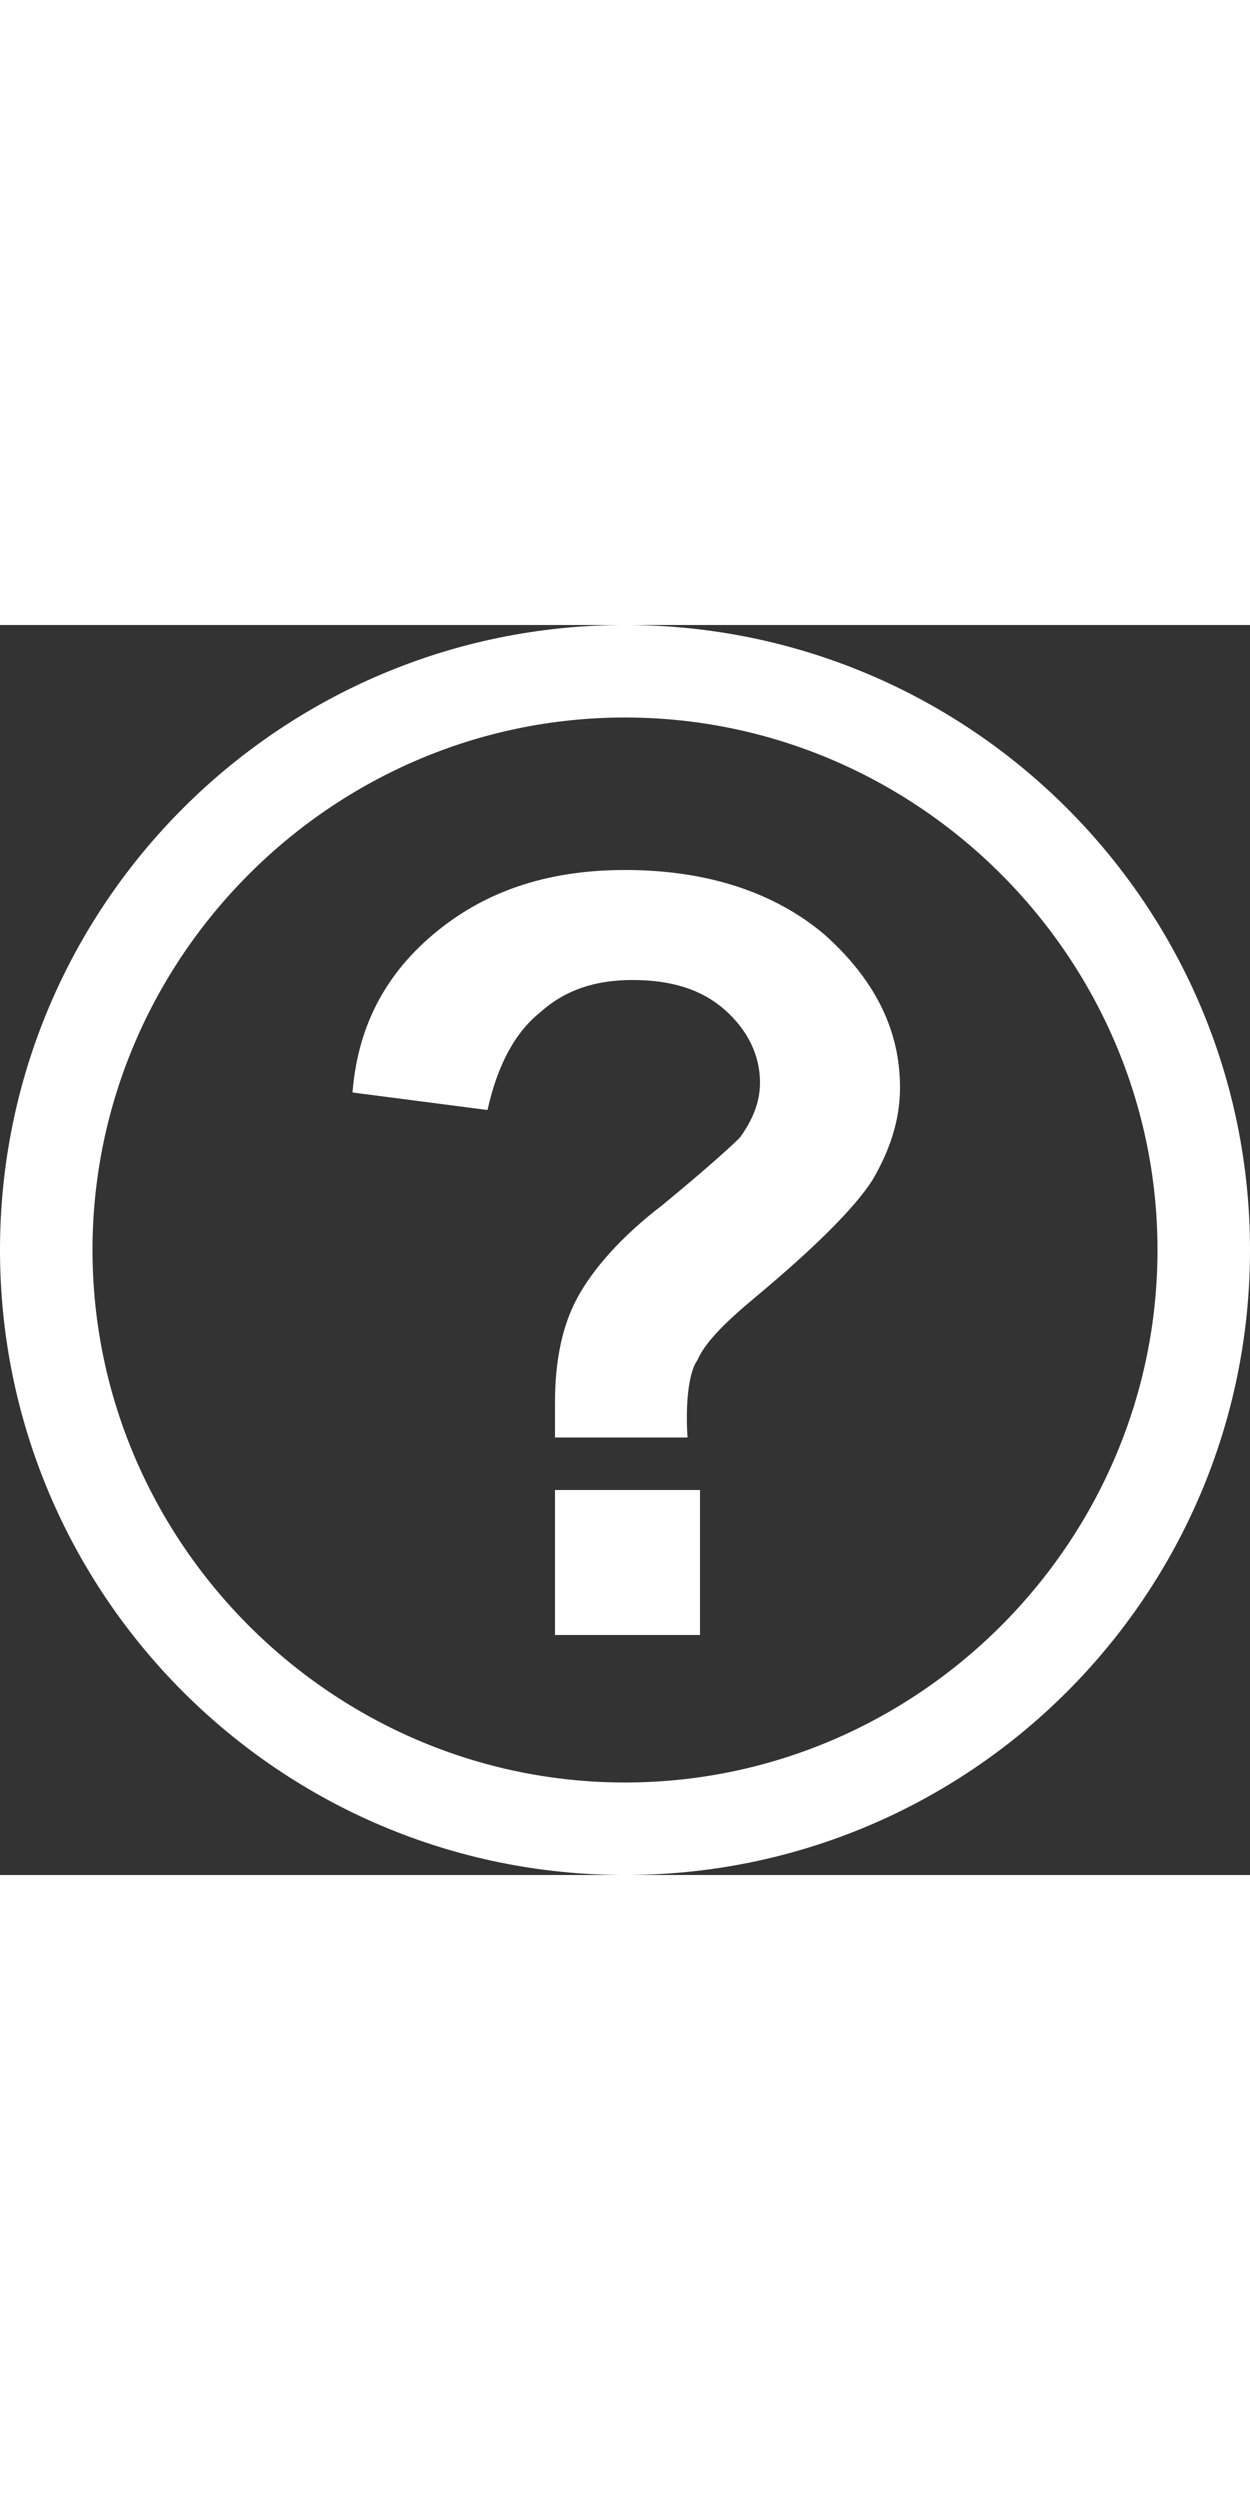 <?xml version="1.0" encoding="utf-8"?>
<!-- Generator: Adobe Illustrator 24.3.0, SVG Export Plug-In . SVG Version: 6.00 Build 0)  -->
<svg version="1.1" id="圖層_1" xmlns="http://www.w3.org/2000/svg" xmlns:xlink="http://www.w3.org/1999/xlink" x="0px" y="0px"
	 viewBox="0 0 50 50" style="enable-background:new 0 0 50 50;" xml:space="preserve" width="25px">
<rect x="0" y="0" width="50" height="50" fill="#333333" stroke="none"/>
<style type="text/css">
	.st0{fill:#FFFFFF;}
	.st1{fill:#2E2E2B;}
	.st2{fill:none;stroke:#000000;stroke-width:3;stroke-miterlimit:10;}
</style>
<g>
	<path class="st0" d="M25,50C11.2,50,0,38.8,0,25S11.2,0,25,0s25,11.2,25,25S38.8,50,25,50z M25,3.7C13.3,3.7,3.7,13.3,3.7,25
		S13.3,46.3,25,46.3S46.3,36.7,46.3,25S36.7,3.7,25,3.7z"/>
	<g>
		<path class="st0" d="M27.5,32.5h-5.3c0-0.8,0-1.2,0-1.4c0-1.7,0.3-3.1,0.9-4.2c0.6-1.1,1.7-2.4,3.4-3.7c1.7-1.4,2.7-2.3,3.1-2.7
			c0.5-0.7,0.8-1.4,0.8-2.2c0-1.1-0.5-2.1-1.4-2.9c-0.9-0.8-2.1-1.2-3.7-1.2c-1.5,0-2.7,0.4-3.7,1.3c-1,0.8-1.7,2.1-2.1,3.9
			l-5.4-0.7c0.2-2.5,1.2-4.6,3.2-6.3c2-1.7,4.5-2.6,7.7-2.6c3.3,0,6,0.9,8,2.6c2,1.8,3,3.8,3,6.1c0,1.3-0.4,2.5-1.1,3.7
			c-0.7,1.1-2.3,2.7-4.7,4.7c-1.2,1-2,1.8-2.3,2.5C27.6,29.8,27.4,30.9,27.5,32.5z M22.2,40.4v-5.8H28v5.8H22.2z"/>
	</g>
</g>
</svg>
